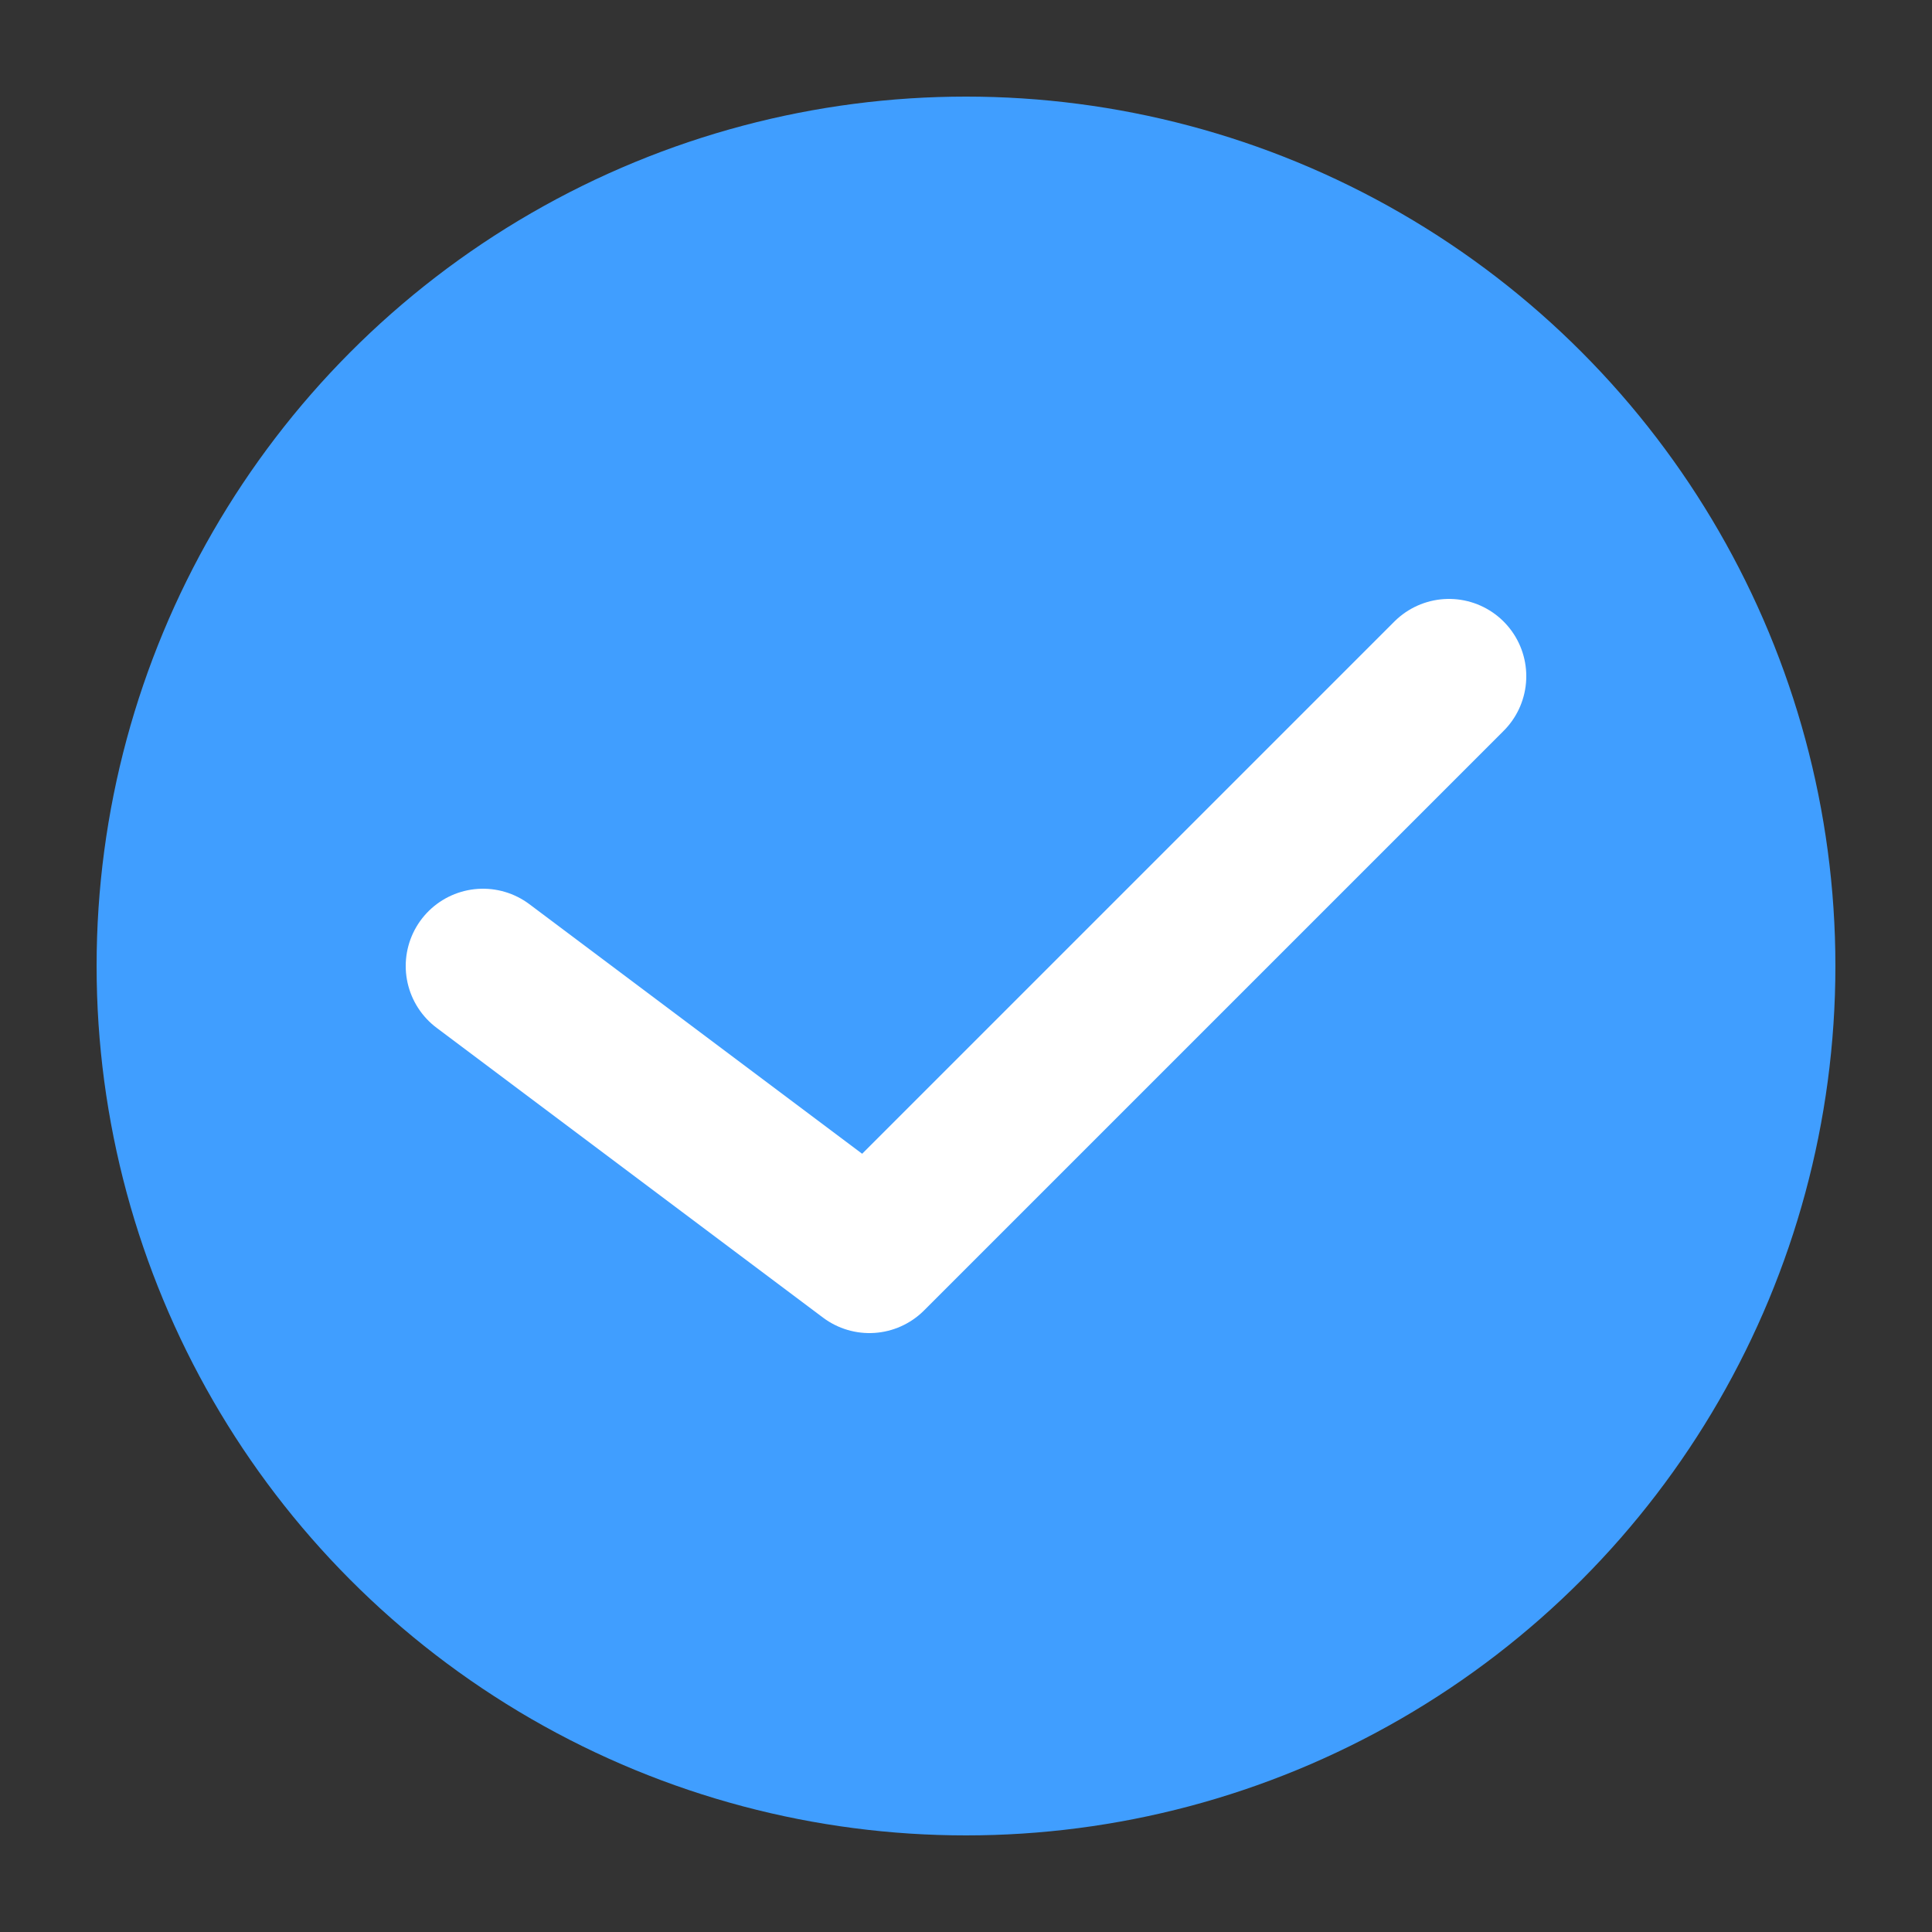 <svg xmlns="http://www.w3.org/2000/svg" viewBox="0 0 100 100">
  <rect x="0" y="0" width="100" height="100" fill="#333333" stroke="none"/>
  <circle cx="50" cy="50" r="45" fill="#409eff"/>
  <path d="M25 50 L45 65 L75 35" stroke="#fff" stroke-width="8" fill="none" stroke-linecap="round" stroke-linejoin="round"/>
</svg>
